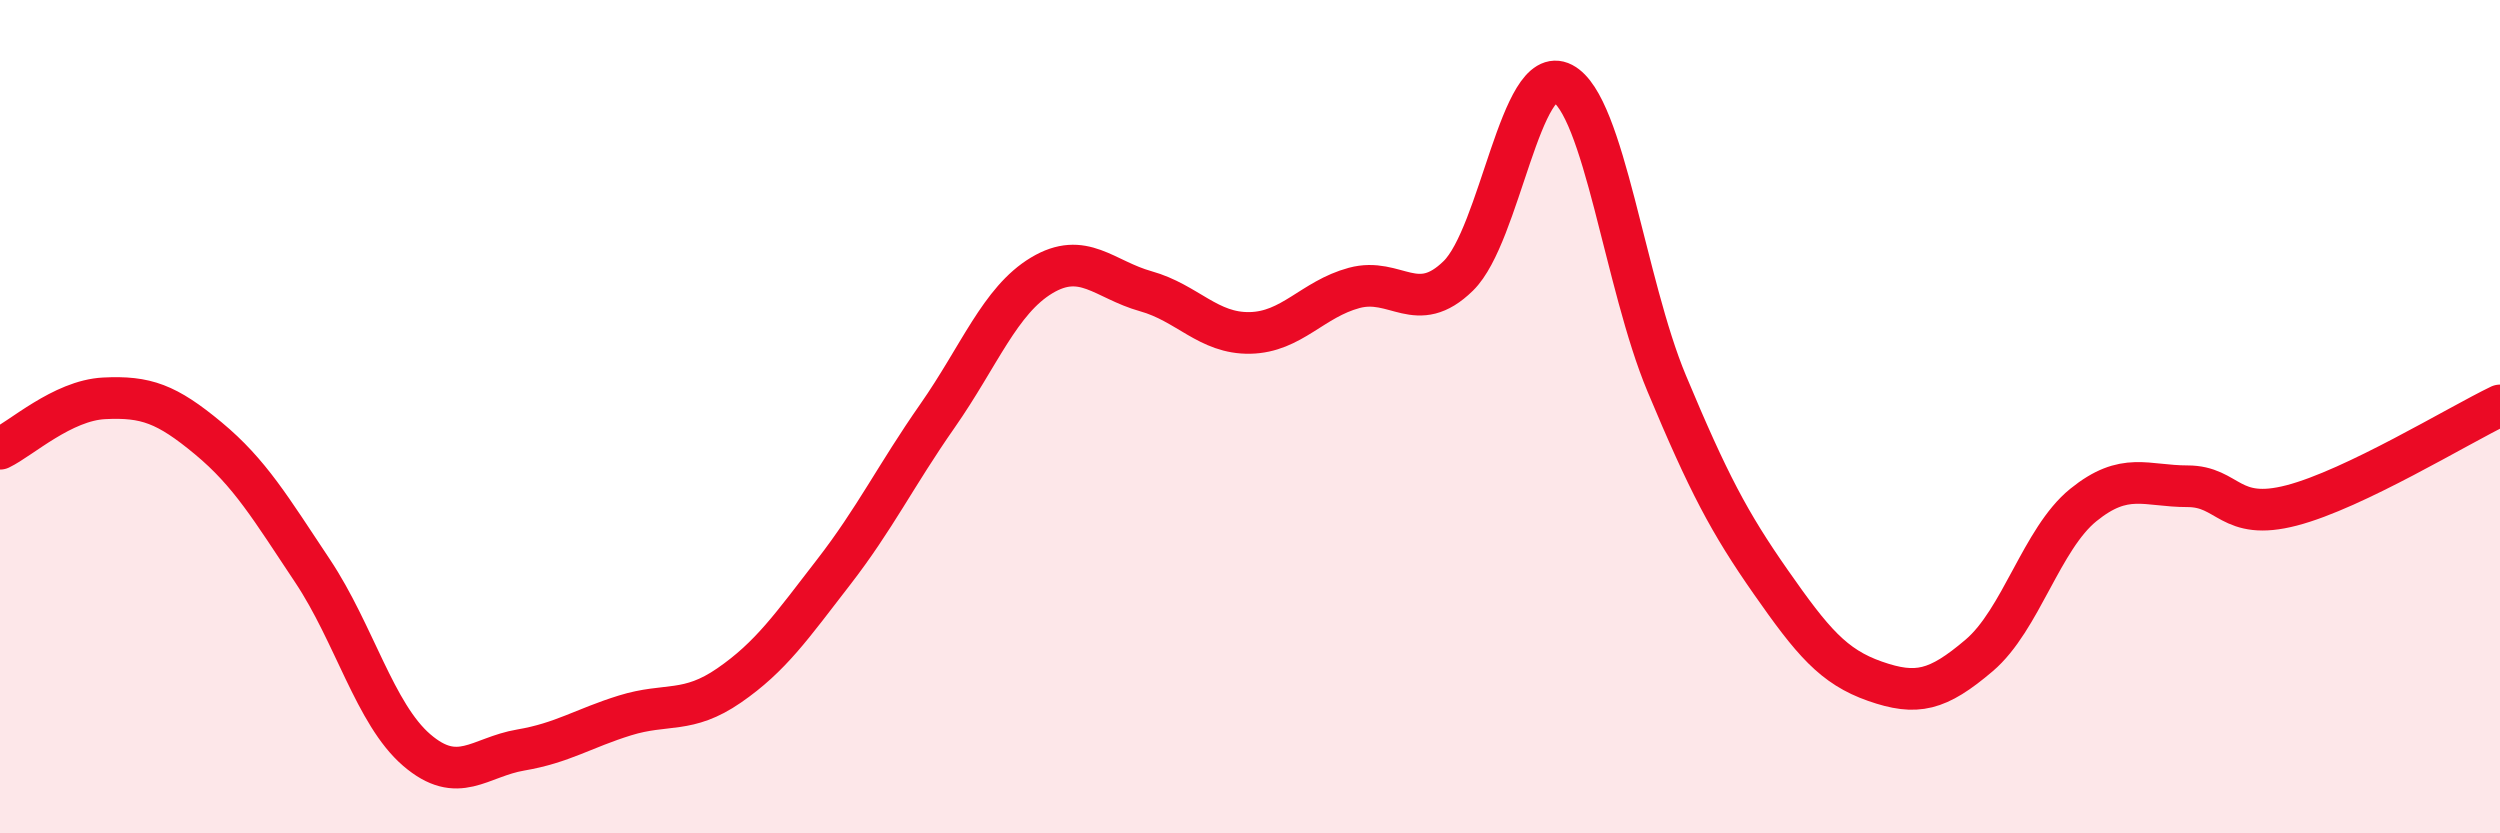 
    <svg width="60" height="20" viewBox="0 0 60 20" xmlns="http://www.w3.org/2000/svg">
      <path
        d="M 0,10.77 C 0.5,10.53 1.5,9.61 2.5,9.56 C 3.5,9.51 4,9.69 5,10.52 C 6,11.35 6.5,12.2 7.5,13.7 C 8.5,15.2 9,17.14 10,18 C 11,18.86 11.5,18.17 12.5,18 C 13.5,17.83 14,17.48 15,17.17 C 16,16.86 16.5,17.14 17.5,16.45 C 18.5,15.76 19,15.03 20,13.74 C 21,12.45 21.5,11.41 22.5,9.98 C 23.5,8.55 24,7.21 25,6.61 C 26,6.01 26.5,6.71 27.5,6.99 C 28.5,7.27 29,8.01 30,7.99 C 31,7.97 31.5,7.18 32.5,6.91 C 33.5,6.64 34,7.6 35,6.62 C 36,5.64 36.5,1.48 37.5,2 C 38.5,2.52 39,6.81 40,9.2 C 41,11.59 41.5,12.54 42.5,13.97 C 43.5,15.4 44,16 45,16.35 C 46,16.7 46.5,16.58 47.5,15.73 C 48.5,14.88 49,12.93 50,12.12 C 51,11.31 51.5,11.67 52.5,11.67 C 53.5,11.67 53.5,12.52 55,12.13 C 56.5,11.74 59,10.21 60,9.73L60 20L0 20Z"
        fill="#EB0A25"
        opacity="0.1"
        stroke-linecap="round"
        stroke-linejoin="round"
      />
      <path
        d="M 0,10.77 C 0.5,10.53 1.5,9.61 2.5,9.56 C 3.5,9.51 4,9.69 5,10.52 C 6,11.35 6.5,12.2 7.5,13.7 C 8.5,15.2 9,17.14 10,18 C 11,18.86 11.5,18.17 12.5,18 C 13.5,17.83 14,17.48 15,17.17 C 16,16.86 16.5,17.14 17.5,16.45 C 18.5,15.76 19,15.03 20,13.74 C 21,12.45 21.5,11.41 22.5,9.98 C 23.5,8.55 24,7.21 25,6.61 C 26,6.01 26.5,6.71 27.5,6.99 C 28.5,7.27 29,8.01 30,7.99 C 31,7.97 31.5,7.18 32.5,6.91 C 33.5,6.64 34,7.6 35,6.62 C 36,5.64 36.5,1.48 37.5,2 C 38.5,2.52 39,6.81 40,9.2 C 41,11.59 41.5,12.54 42.5,13.97 C 43.5,15.4 44,16 45,16.35 C 46,16.7 46.5,16.58 47.5,15.73 C 48.5,14.88 49,12.93 50,12.12 C 51,11.31 51.5,11.67 52.5,11.67 C 53.5,11.67 53.5,12.52 55,12.13 C 56.5,11.74 59,10.21 60,9.73"
        stroke="#EB0A25"
        stroke-width="1"
        fill="none"
        stroke-linecap="round"
        stroke-linejoin="round"
      />
    </svg>
  